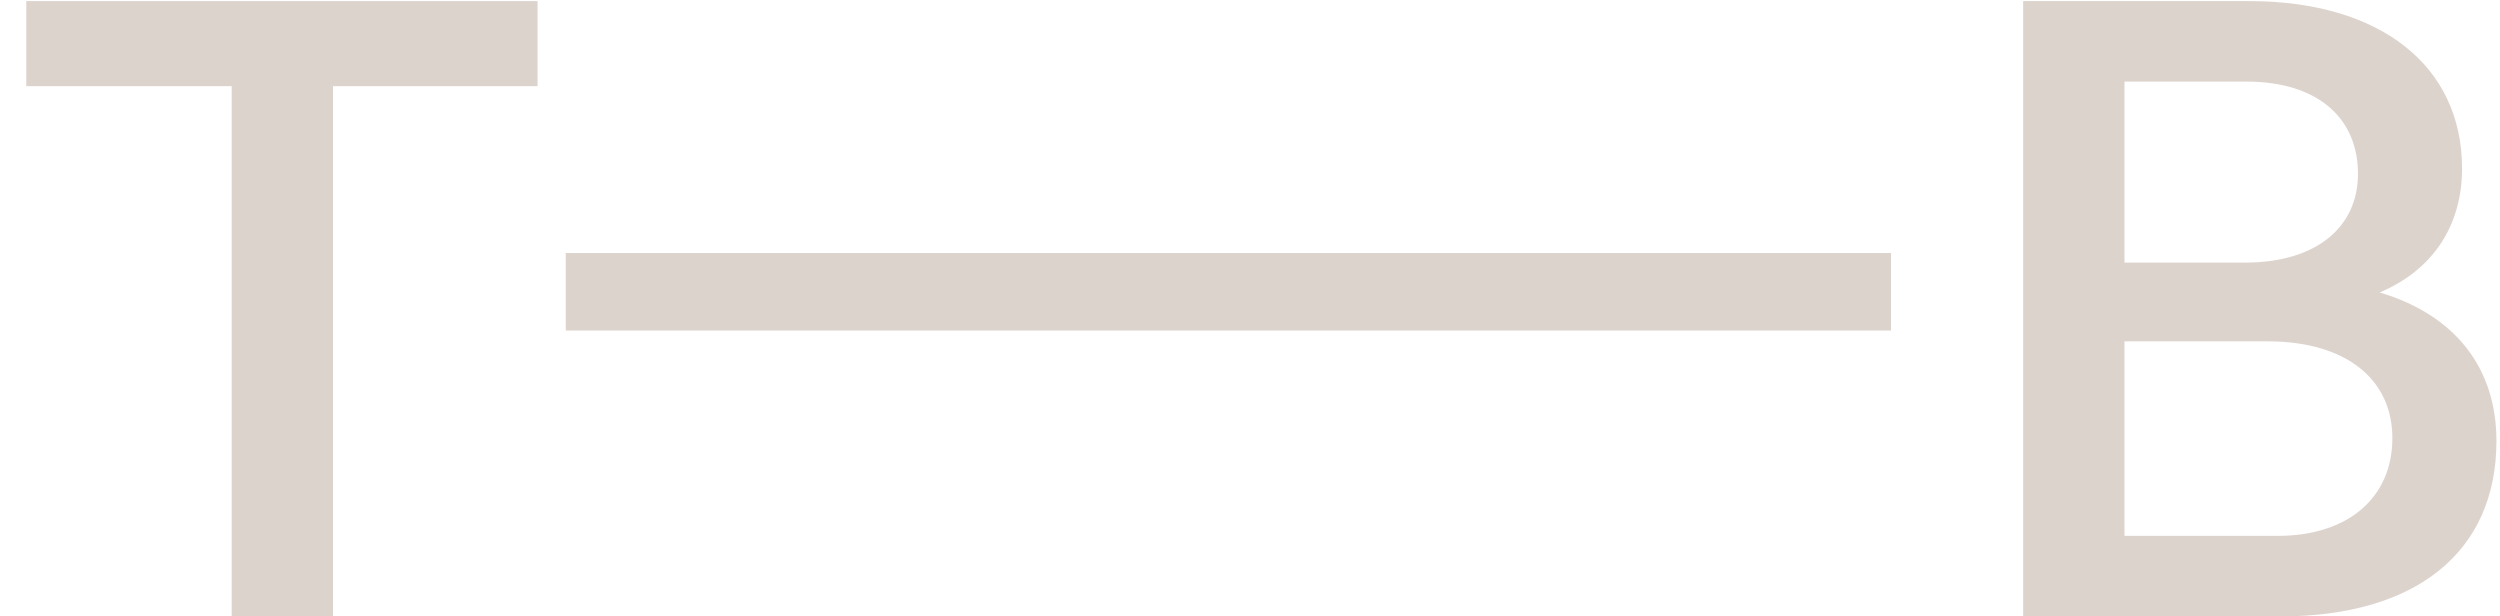 <?xml version="1.0" encoding="UTF-8"?> <svg xmlns="http://www.w3.org/2000/svg" width="73" height="18" viewBox="0 0 73 18" fill="none"> <path d="M6.765 18V2.516H0.767V0.032H15.696V2.516H9.724V18H6.765Z" fill="#DDD3CD"></path> <path d="M59.076 18V0.032H65.682C69.487 0.032 71.892 1.908 71.892 4.92C71.892 6.585 71.046 7.88 69.487 8.54C71.707 9.201 72.896 10.76 72.896 12.874C72.896 16.124 70.544 18 66.58 18H59.076ZM65.603 2.383H62.035V7.668H65.55C67.664 7.668 68.853 6.611 68.853 5.079C68.853 3.414 67.637 2.383 65.603 2.383ZM66.21 9.967H62.035V15.648H66.501C68.589 15.648 69.857 14.512 69.857 12.794C69.857 11.077 68.509 9.967 66.21 9.967Z" fill="#DDD3CD"></path> <path d="M16.52 7.388H55.217V9.651H16.52V7.388Z" fill="#DDD3CD"></path> </svg> 